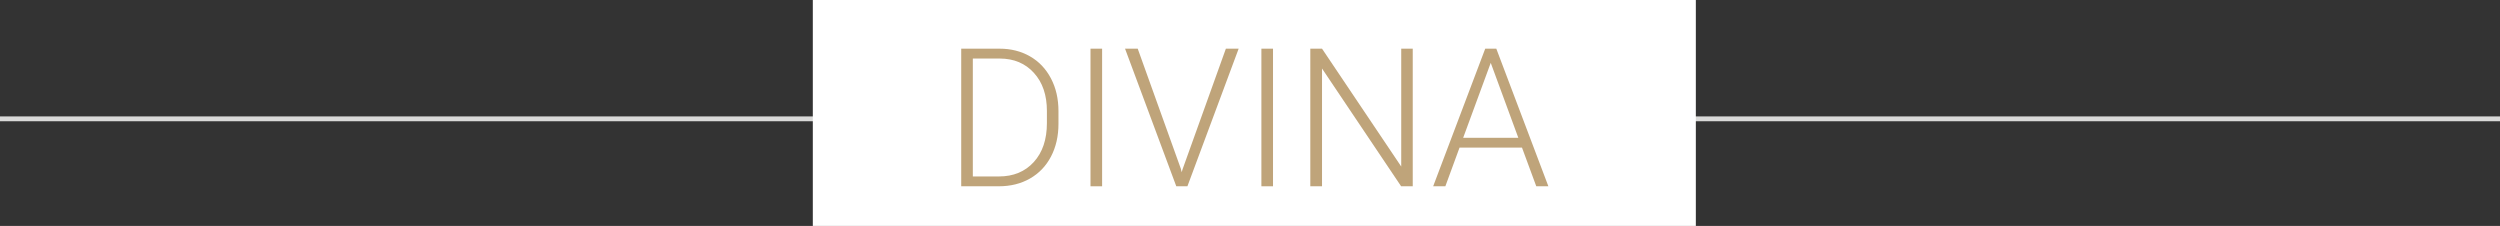 <?xml version="1.0" encoding="UTF-8"?>
<svg id="Layer_1" data-name="Layer 1" xmlns="http://www.w3.org/2000/svg" viewBox="0 0 516.69 46.69">
  <rect x="0" y="0" width="516.69" height="46.69" fill="#333333" stroke="none"/>
  <defs>
    <style>
      .cls-1 {
        fill: #d9d9d8;
      }

      .cls-2 {
        fill: #fff;
      }

      .cls-3 {
        fill: #bfa47a;
      }
    </style>
  </defs>
  <rect class="cls-1" y="24.06" width="516.69" height="1"/>
  <rect class="cls-2" x="167.99" width="182.5" height="46.69"/>
  <g>
    <path class="cls-3" d="M198.66,38.5V10.06h7.95c2.33,0,4.42.53,6.27,1.59,1.85,1.06,3.29,2.58,4.33,4.56,1.04,1.98,1.55,4.23,1.55,6.76v2.62c0,2.54-.51,4.79-1.54,6.76-1.03,1.97-2.48,3.48-4.35,4.55-1.87,1.07-4.01,1.6-6.44,1.6h-7.77ZM201.06,12.09v24.38h5.39c2.99,0,5.4-.99,7.21-2.98,1.81-1.99,2.71-4.67,2.71-8.06v-2.5c0-3.27-.89-5.89-2.68-7.86-1.78-1.97-4.13-2.96-7.05-2.97h-5.59Z"/>
    <path class="cls-3" d="M227.78,38.5h-2.4V10.06h2.4v28.44Z"/>
    <path class="cls-3" d="M244.07,34.98l.16.61.18-.61,8.95-24.92h2.64l-10.59,28.44h-2.3l-10.59-28.44h2.62l8.95,24.92Z"/>
    <path class="cls-3" d="M263.1,38.5h-2.4V10.06h2.4v28.44Z"/>
    <path class="cls-3" d="M291.98,38.5h-2.4l-16.35-24.34v24.34h-2.42V10.06h2.42l16.37,24.36V10.06h2.38v28.44Z"/>
    <path class="cls-3" d="M314.56,30.51h-12.91l-2.93,7.99h-2.52l10.76-28.44h2.29l10.76,28.44h-2.5l-2.95-7.99ZM302.39,28.48h11.41l-5.7-15.49-5.7,15.49Z"/>
  </g>
</svg>